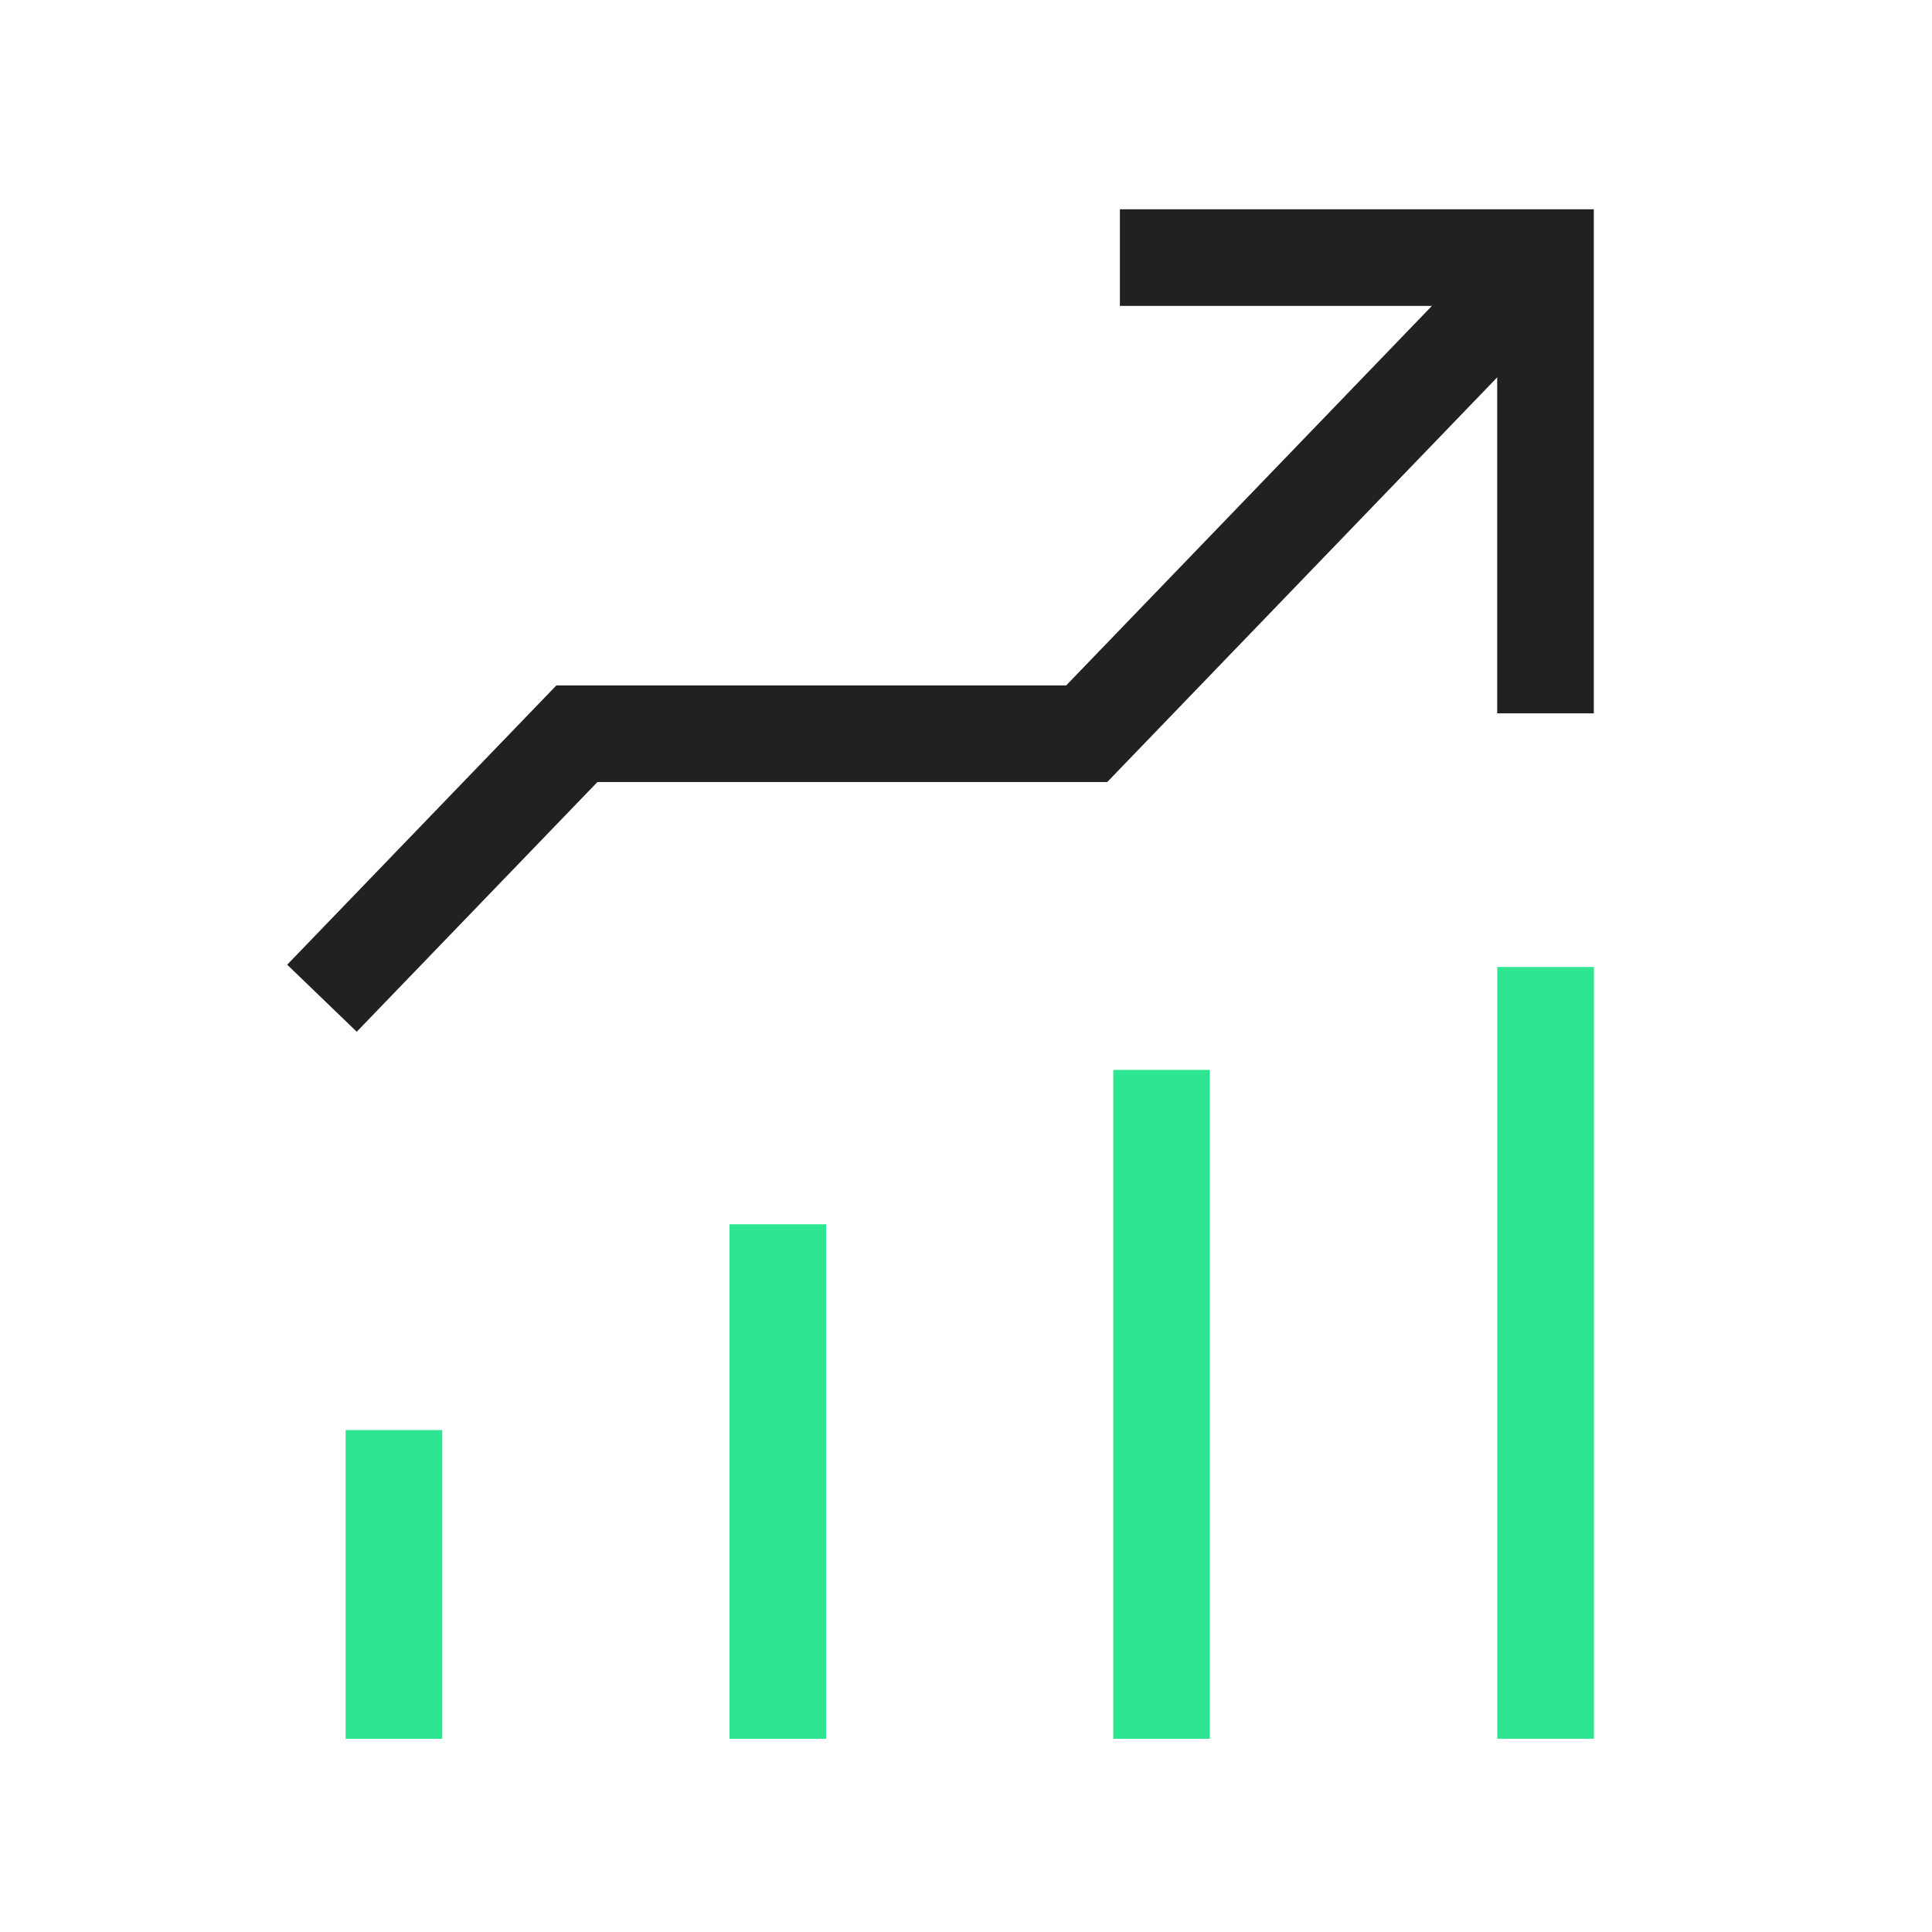 <svg width="40" height="40" viewBox="0 0 40 40" fill="none" xmlns="http://www.w3.org/2000/svg">
<path d="M23.186 5.333H31.998V14.769" stroke="#212121" stroke-width="2"/>
<path d="M31.999 5.333L22.499 15.191H11.944L6.666 20.667" stroke="#212121" stroke-width="2"/>
<path d="M32 20.02L32 35.999" stroke="#2EE691" stroke-width="2"/>
<path d="M24.049 22.151L24.049 36" stroke="#2EE691" stroke-width="2"/>
<path d="M16.104 25.347L16.104 36" stroke="#2EE691" stroke-width="2"/>
<path d="M8.156 29.608L8.156 36" stroke="#2EE691" stroke-width="2"/>
</svg>
